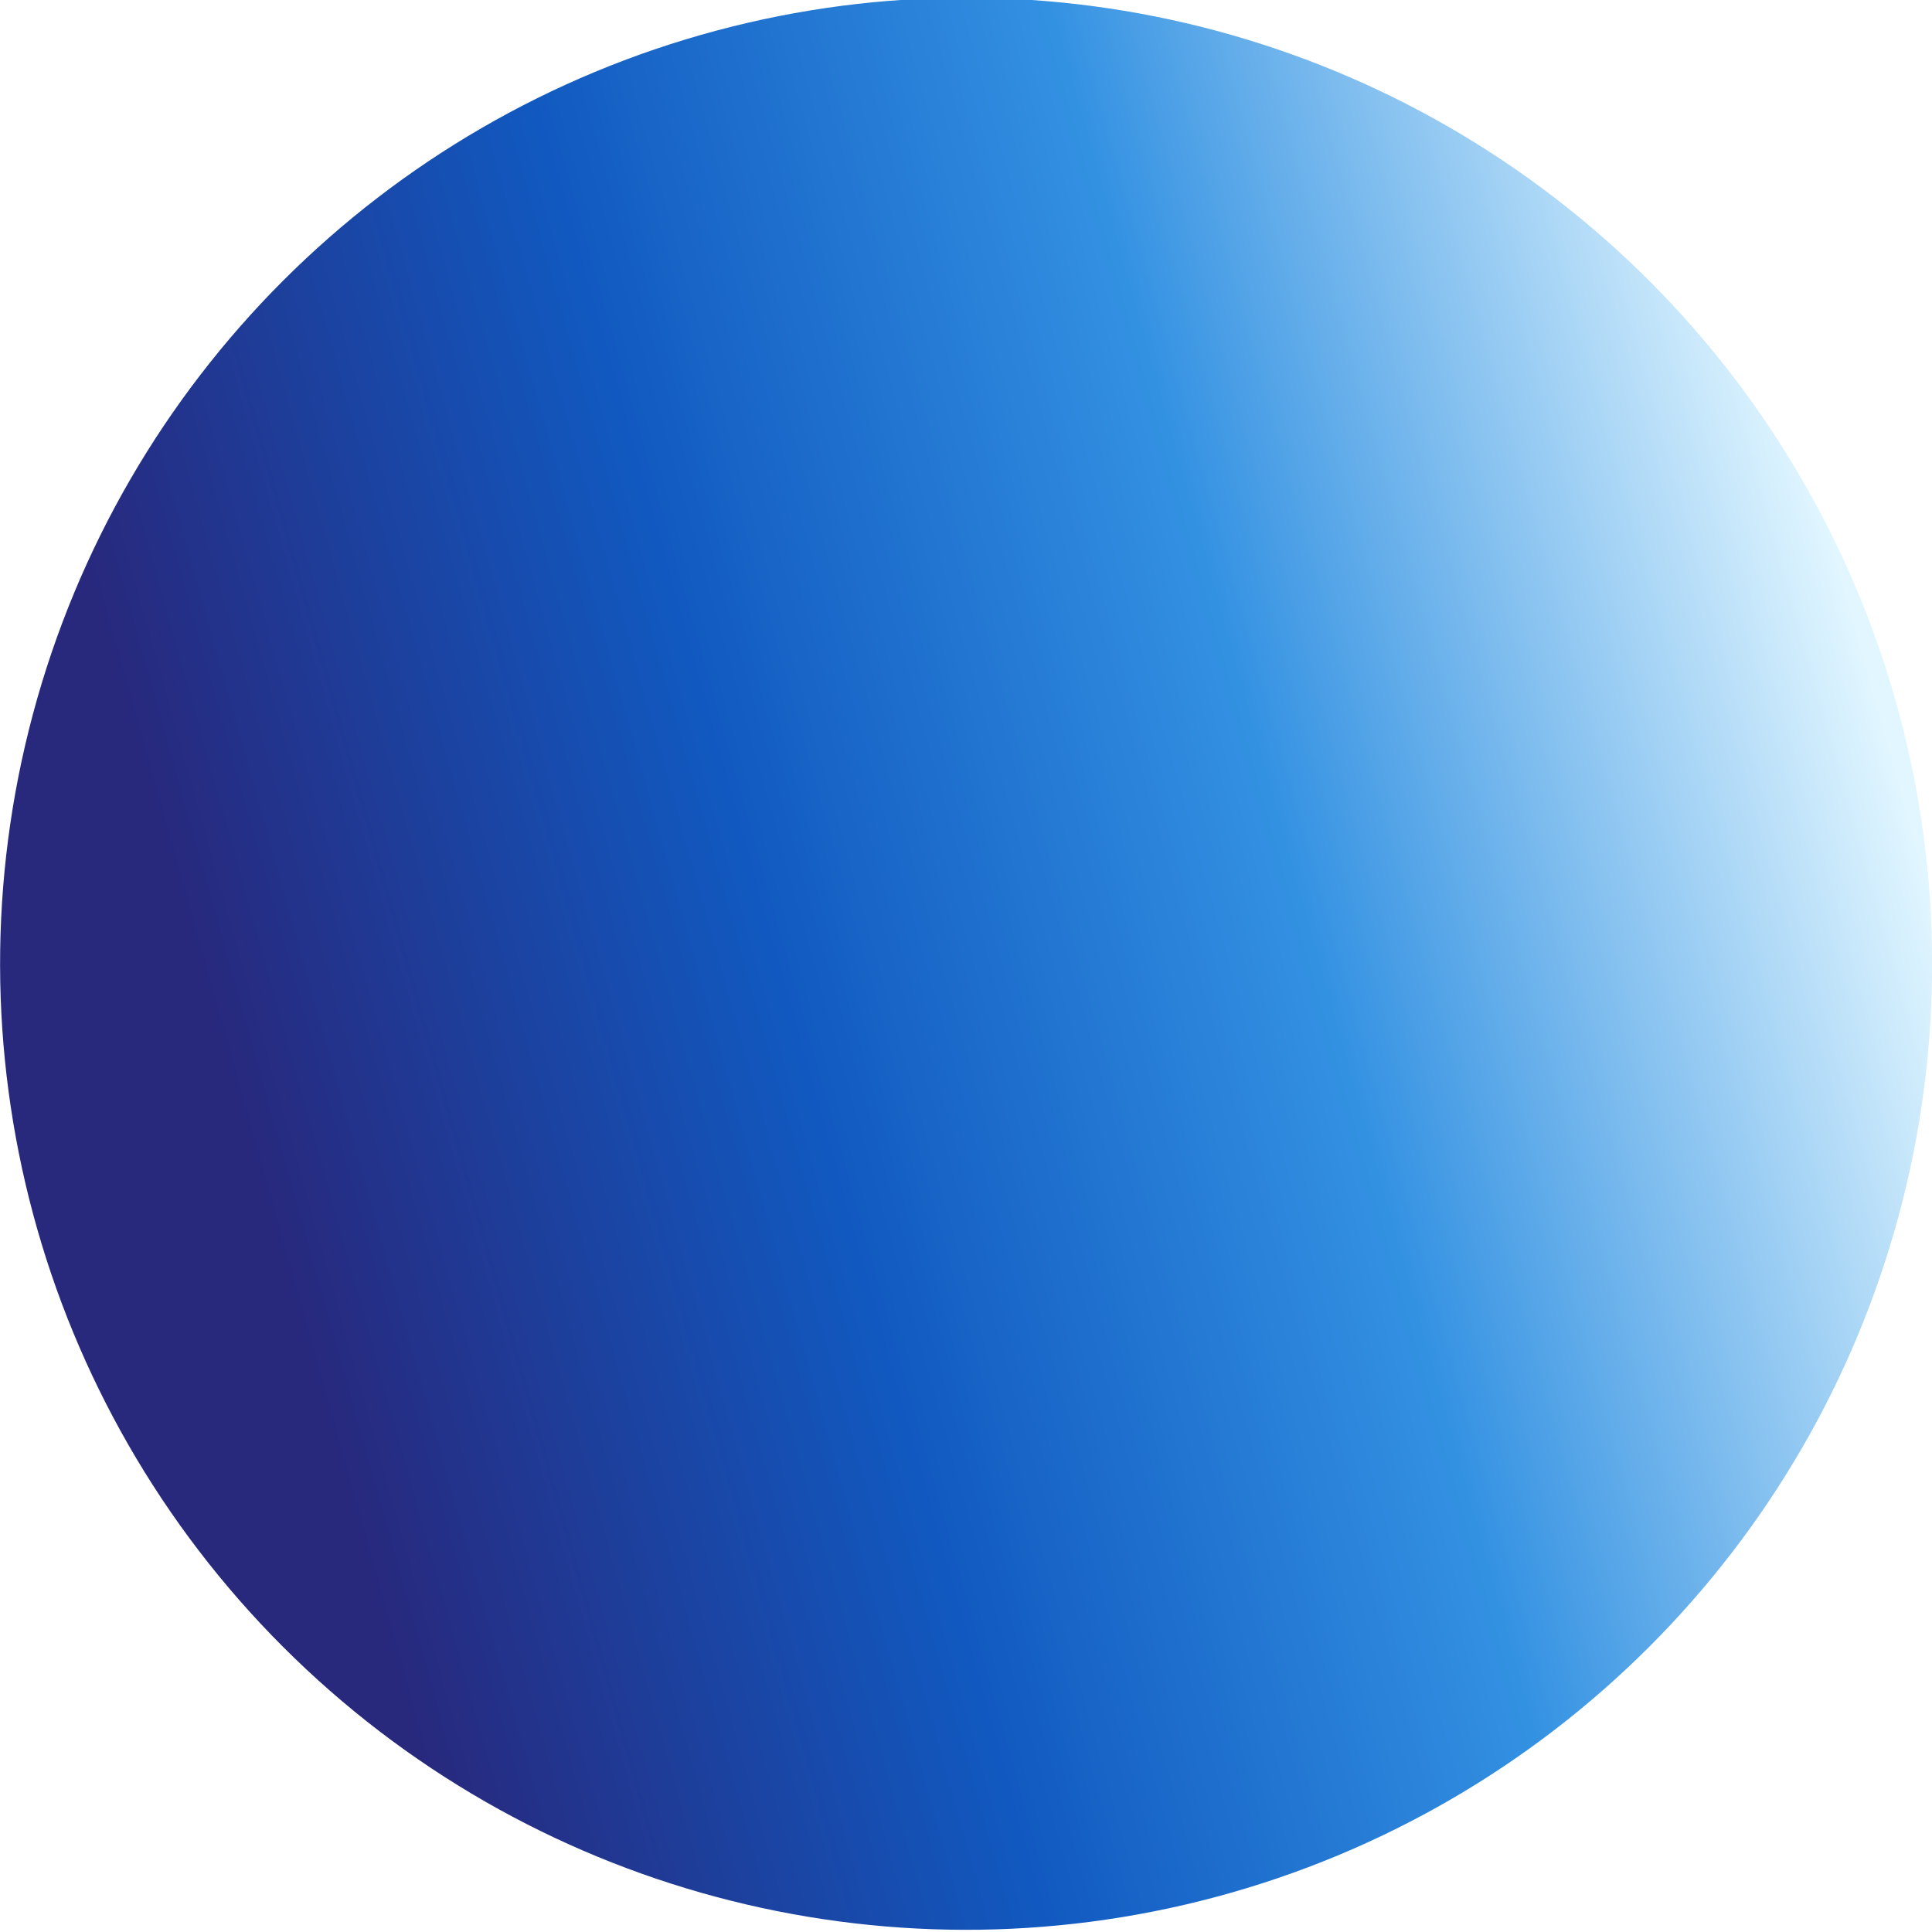 <?xml version="1.0" encoding="UTF-8"?>
<svg width="35px" height="35px" viewBox="0 0 35 35" version="1.1" xmlns="http://www.w3.org/2000/svg" xmlns:xlink="http://www.w3.org/1999/xlink">
    <title>小球</title>
    <defs>
        <linearGradient x1="50%" y1="1.417%" x2="50%" y2="88.395%" id="linearGradient-1">
            <stop stop-color="#E1F6FF" offset="0%"></stop>
            <stop stop-color="#3391E2" offset="35.918%"></stop>
            <stop stop-color="#1159C0" offset="66.74%"></stop>
            <stop stop-color="#28287C" offset="100%"></stop>
        </linearGradient>
        <filter x="0.0%" y="0.0%" width="100.0%" height="100.0%" filterUnits="objectBoundingBox" id="filter-2">
            <feGaussianBlur stdDeviation="0" in="SourceGraphic"></feGaussianBlur>
        </filter>
    </defs>
    <g id="ARC官网" stroke="none" stroke-width="1" fill="none" fill-rule="evenodd">
        <g id="动画" transform="translate(-372, -419)" fill="url(#linearGradient-1)">
            <g id="头图" transform="translate(0, -0.022)">
                <circle id="小球" filter="url(#filter-2)" transform="translate(389.502, 436.482) rotate(75) translate(-389.502, -436.482) " cx="389.502" cy="436.482" r="17.5"></circle>
            </g>
        </g>
    </g>
</svg>